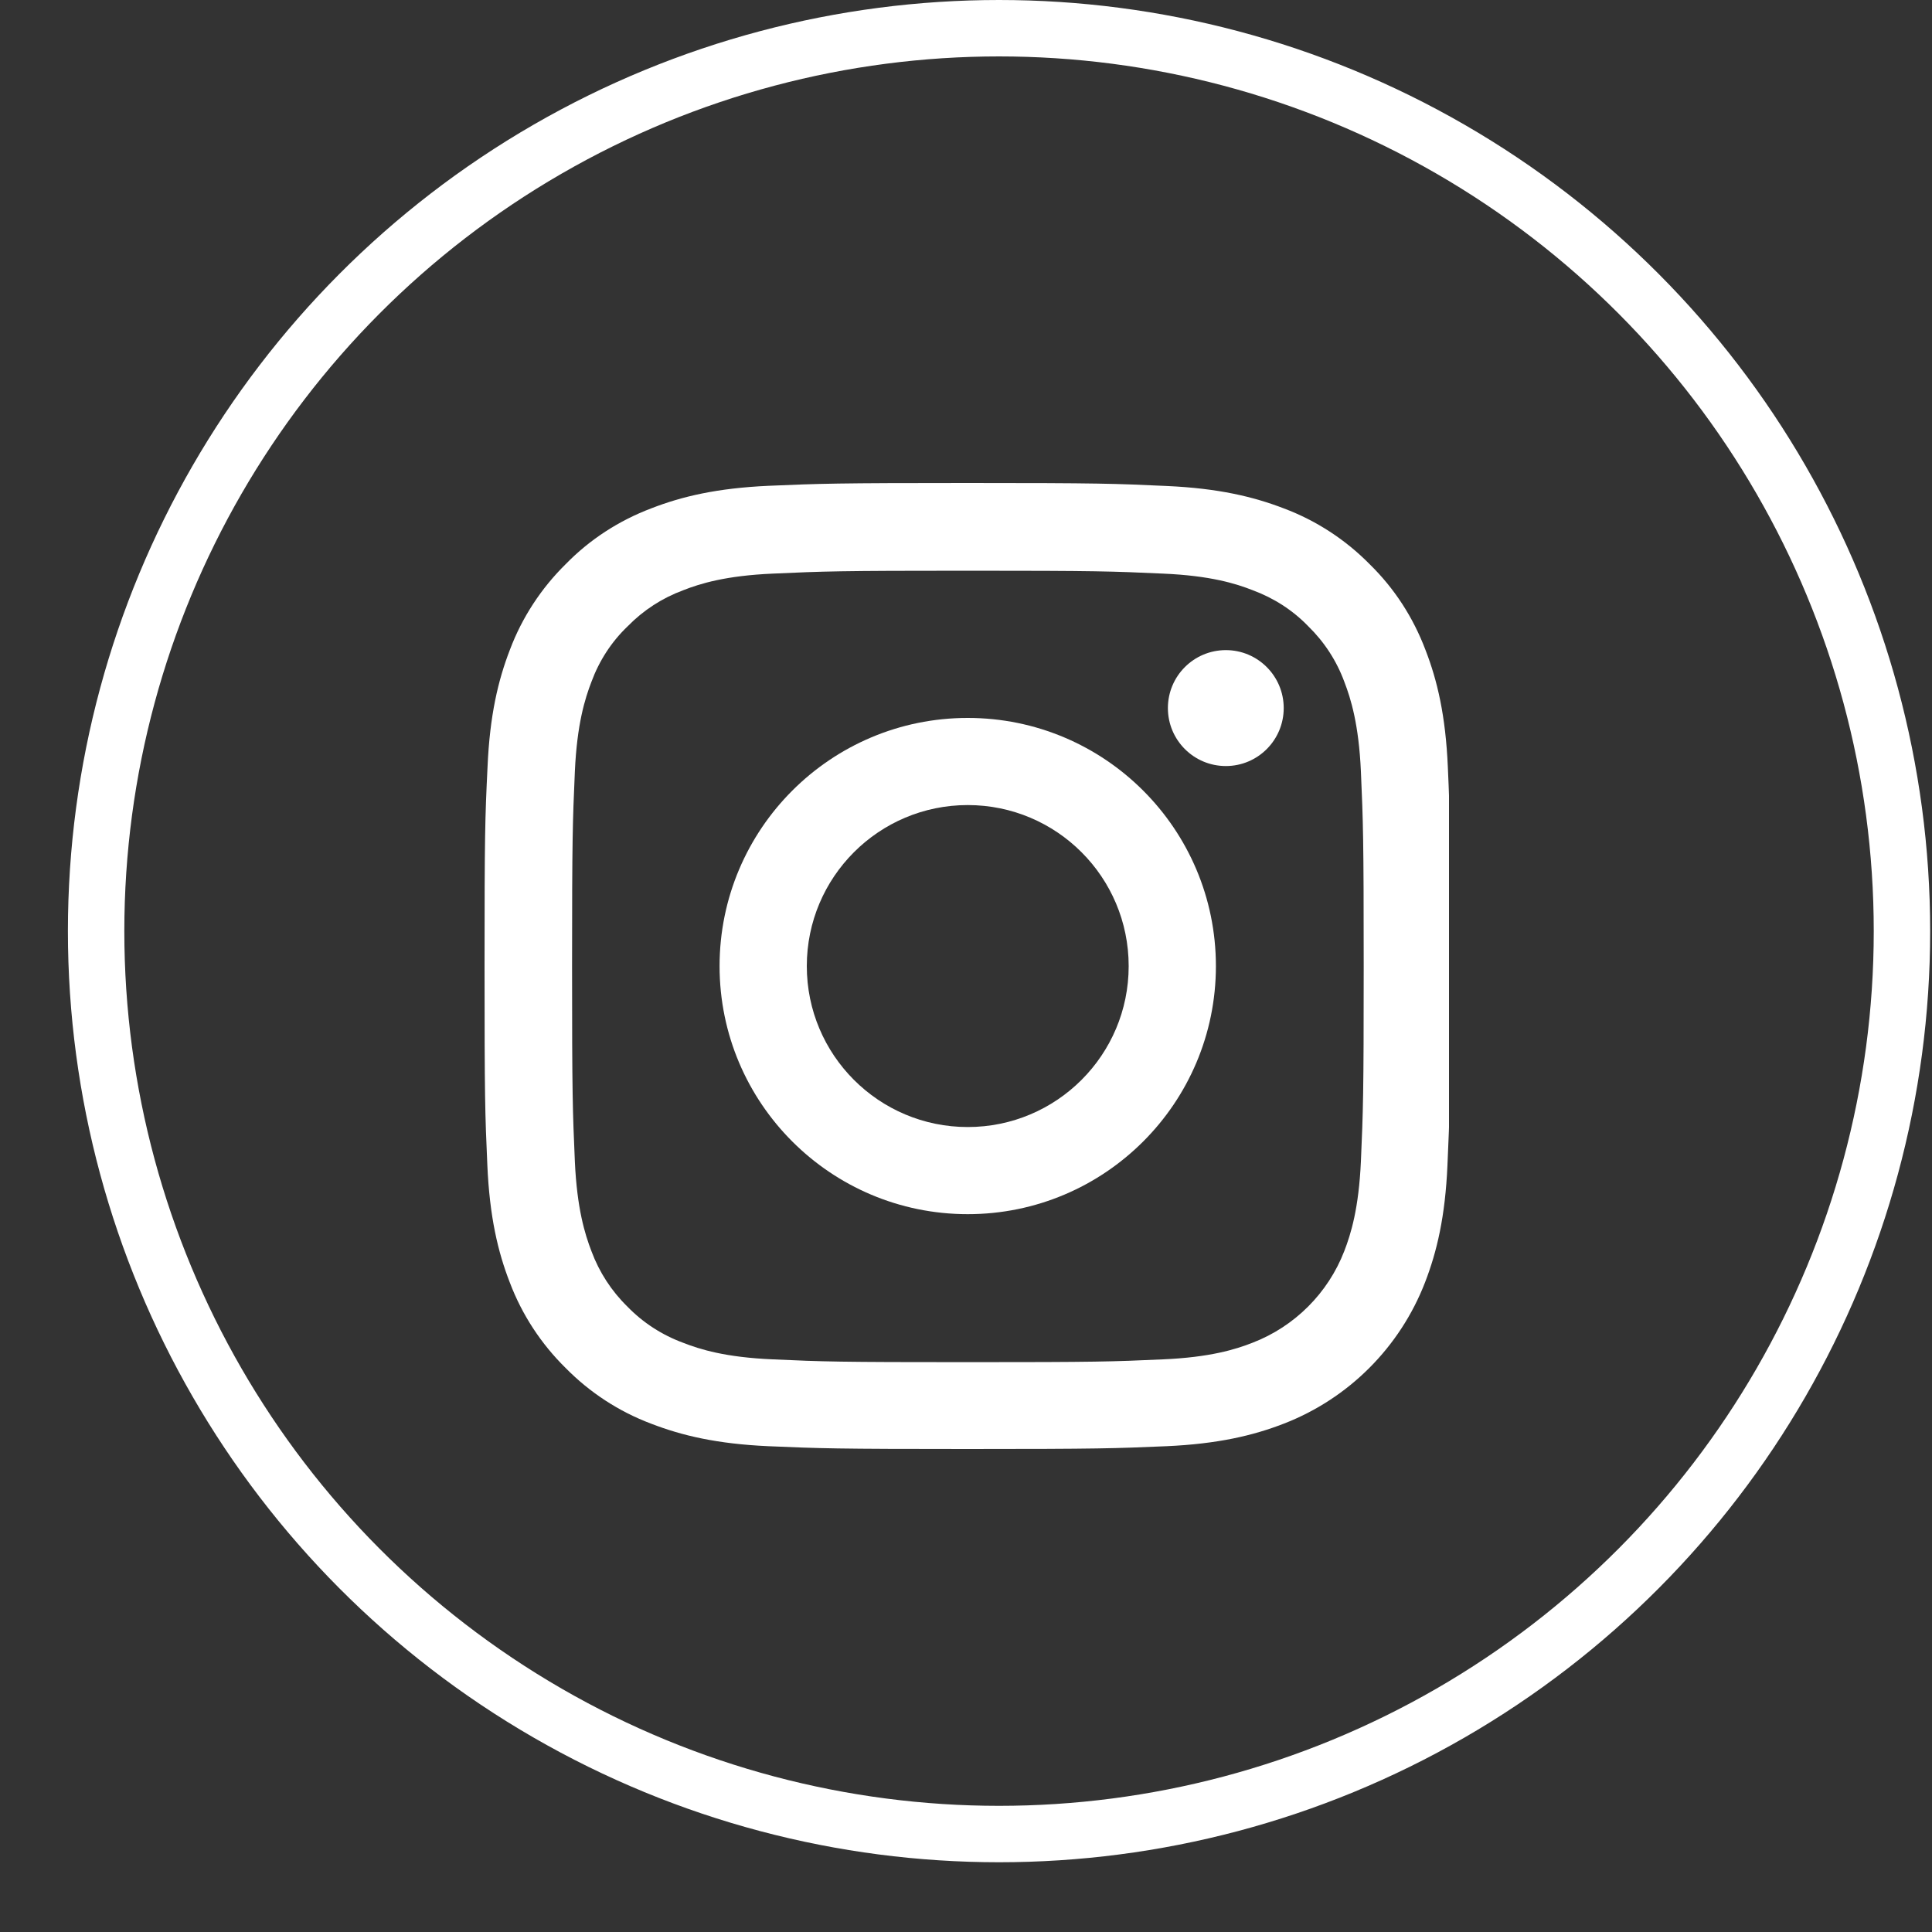 <svg width="20" height="20" viewBox="0 0 20 20" fill="none" xmlns="http://www.w3.org/2000/svg">
<rect x="0" y="0" width="20" height="20" fill="#333333" stroke="none"/>
<g clip-path="url(#clip0_1383_680)">
<path d="M14.988 7.94C14.965 7.409 14.879 7.043 14.756 6.727C14.629 6.391 14.434 6.09 14.178 5.84C13.928 5.586 13.625 5.389 13.293 5.264C12.974 5.141 12.611 5.055 12.079 5.031C11.544 5.006 11.374 5 10.017 5C8.659 5 8.489 5.006 7.956 5.029C7.424 5.053 7.059 5.139 6.743 5.262C6.407 5.389 6.106 5.584 5.856 5.84C5.602 6.09 5.404 6.393 5.279 6.725C5.156 7.043 5.07 7.407 5.047 7.938C5.021 8.473 5.016 8.643 5.016 10.001C5.016 11.359 5.021 11.529 5.045 12.062C5.068 12.593 5.154 12.959 5.277 13.275C5.404 13.611 5.602 13.912 5.856 14.162C6.106 14.416 6.408 14.613 6.741 14.738C7.059 14.861 7.422 14.947 7.954 14.971C8.487 14.994 8.657 15 10.015 15C11.372 15 11.542 14.994 12.076 14.971C12.607 14.947 12.972 14.861 13.289 14.738C13.961 14.478 14.492 13.947 14.752 13.275C14.875 12.957 14.961 12.593 14.984 12.062C15.008 11.529 15.014 11.359 15.014 10.001C15.014 8.643 15.012 8.473 14.988 7.94ZM14.088 12.023C14.066 12.511 13.984 12.775 13.916 12.951C13.748 13.386 13.402 13.732 12.966 13.9C12.791 13.969 12.525 14.051 12.039 14.072C11.511 14.096 11.353 14.101 10.019 14.101C8.684 14.101 8.524 14.096 7.999 14.072C7.51 14.051 7.247 13.969 7.071 13.9C6.854 13.82 6.657 13.693 6.496 13.527C6.33 13.365 6.203 13.169 6.123 12.953C6.055 12.777 5.973 12.511 5.951 12.025C5.928 11.497 5.922 11.339 5.922 10.005C5.922 8.671 5.928 8.51 5.951 7.985C5.973 7.497 6.055 7.233 6.123 7.057C6.203 6.84 6.33 6.643 6.498 6.483C6.66 6.317 6.856 6.19 7.073 6.11C7.248 6.041 7.514 5.959 8.001 5.938C8.528 5.914 8.686 5.908 10.021 5.908C11.357 5.908 11.515 5.914 12.04 5.938C12.529 5.959 12.793 6.041 12.968 6.11C13.185 6.19 13.383 6.317 13.543 6.483C13.709 6.645 13.836 6.84 13.916 7.057C13.984 7.233 14.066 7.498 14.088 7.985C14.111 8.512 14.117 8.671 14.117 10.005C14.117 11.339 14.111 11.495 14.088 12.023Z" fill="white"/>
<path d="M10.018 7.432C8.6 7.432 7.449 8.582 7.449 10.001C7.449 11.419 8.6 12.569 10.018 12.569C11.436 12.569 12.587 11.419 12.587 10.001C12.587 8.582 11.436 7.432 10.018 7.432ZM10.018 11.667C9.098 11.667 8.352 10.921 8.352 10.001C8.352 9.08 9.098 8.334 10.018 8.334C10.938 8.334 11.684 9.08 11.684 10.001C11.684 10.921 10.938 11.667 10.018 11.667Z" fill="white"/>
<path d="M13.289 7.33C13.289 7.661 13.021 7.93 12.69 7.93C12.358 7.93 12.09 7.661 12.09 7.33C12.09 6.999 12.358 6.73 12.69 6.73C13.021 6.73 13.289 6.999 13.289 7.33Z" fill="white"/>
</g>
<circle cx="10.342" cy="9.639" r="9.347" stroke="white" stroke-width="0.584"/>
<defs>
<clipPath id="clip0_1383_680">
<rect width="10" height="10" fill="white" transform="translate(5 5)"/>
</clipPath>
</defs>
</svg>
